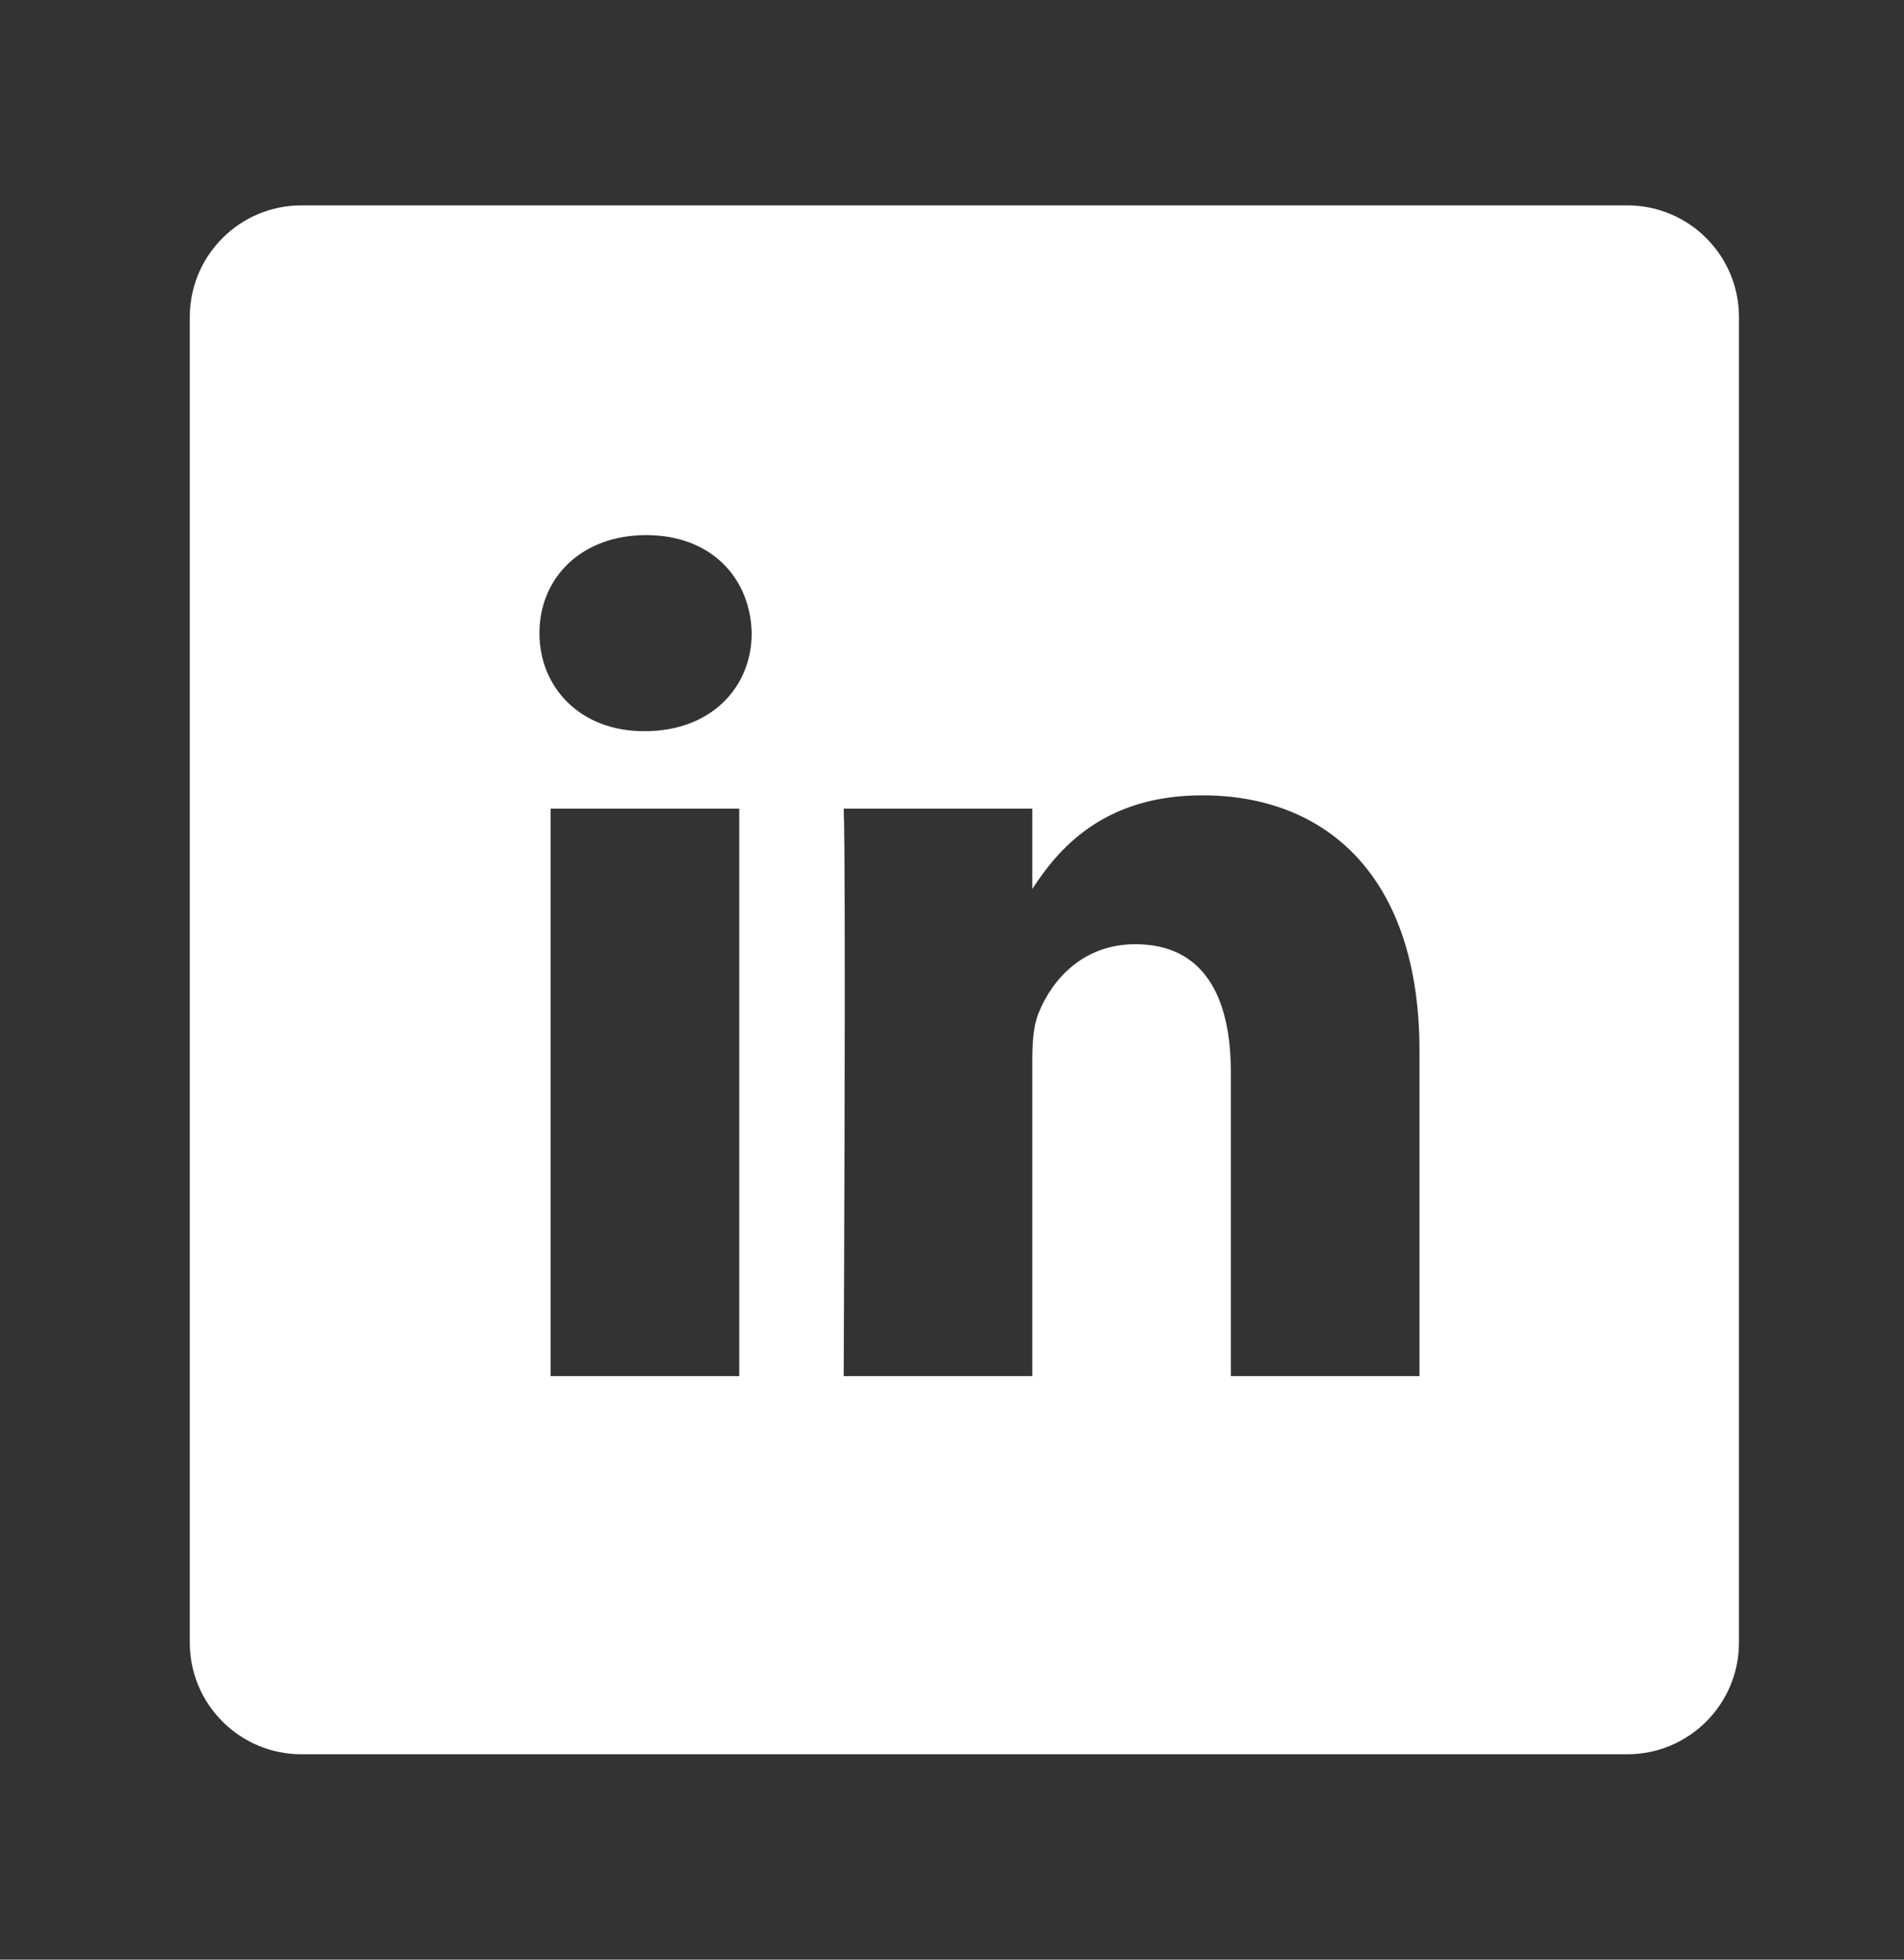 <svg width="34" height="35" viewBox="0 0 34 35" fill="none" xmlns="http://www.w3.org/2000/svg">
<rect x="0" y="0" width="34" height="35" fill="#333333" stroke="none"/>
<path d="M29.058 3.668H5.384C4.282 3.668 3.389 4.561 3.389 5.663V29.337C3.389 30.439 4.282 31.332 5.384 31.332H29.058C30.16 31.332 31.053 30.439 31.053 29.337V5.663C31.053 4.561 30.16 3.668 29.058 3.668V3.668ZM13.201 24.578H9.833V14.443H13.201V24.578ZM11.517 13.059H11.495C10.365 13.059 9.633 12.281 9.633 11.309C9.633 10.314 10.387 9.557 11.539 9.557C12.692 9.557 13.401 10.314 13.423 11.309C13.423 12.281 12.692 13.059 11.517 13.059ZM25.348 24.578H21.98V19.156C21.98 17.794 21.492 16.864 20.273 16.864C19.343 16.864 18.788 17.491 18.545 18.096C18.456 18.313 18.434 18.615 18.434 18.918V24.578H15.066C15.066 24.578 15.11 15.394 15.066 14.443H18.434V15.878C18.882 15.188 19.683 14.205 21.47 14.205C23.686 14.205 25.348 15.654 25.348 18.767V24.578Z" fill="white"/>
</svg>
